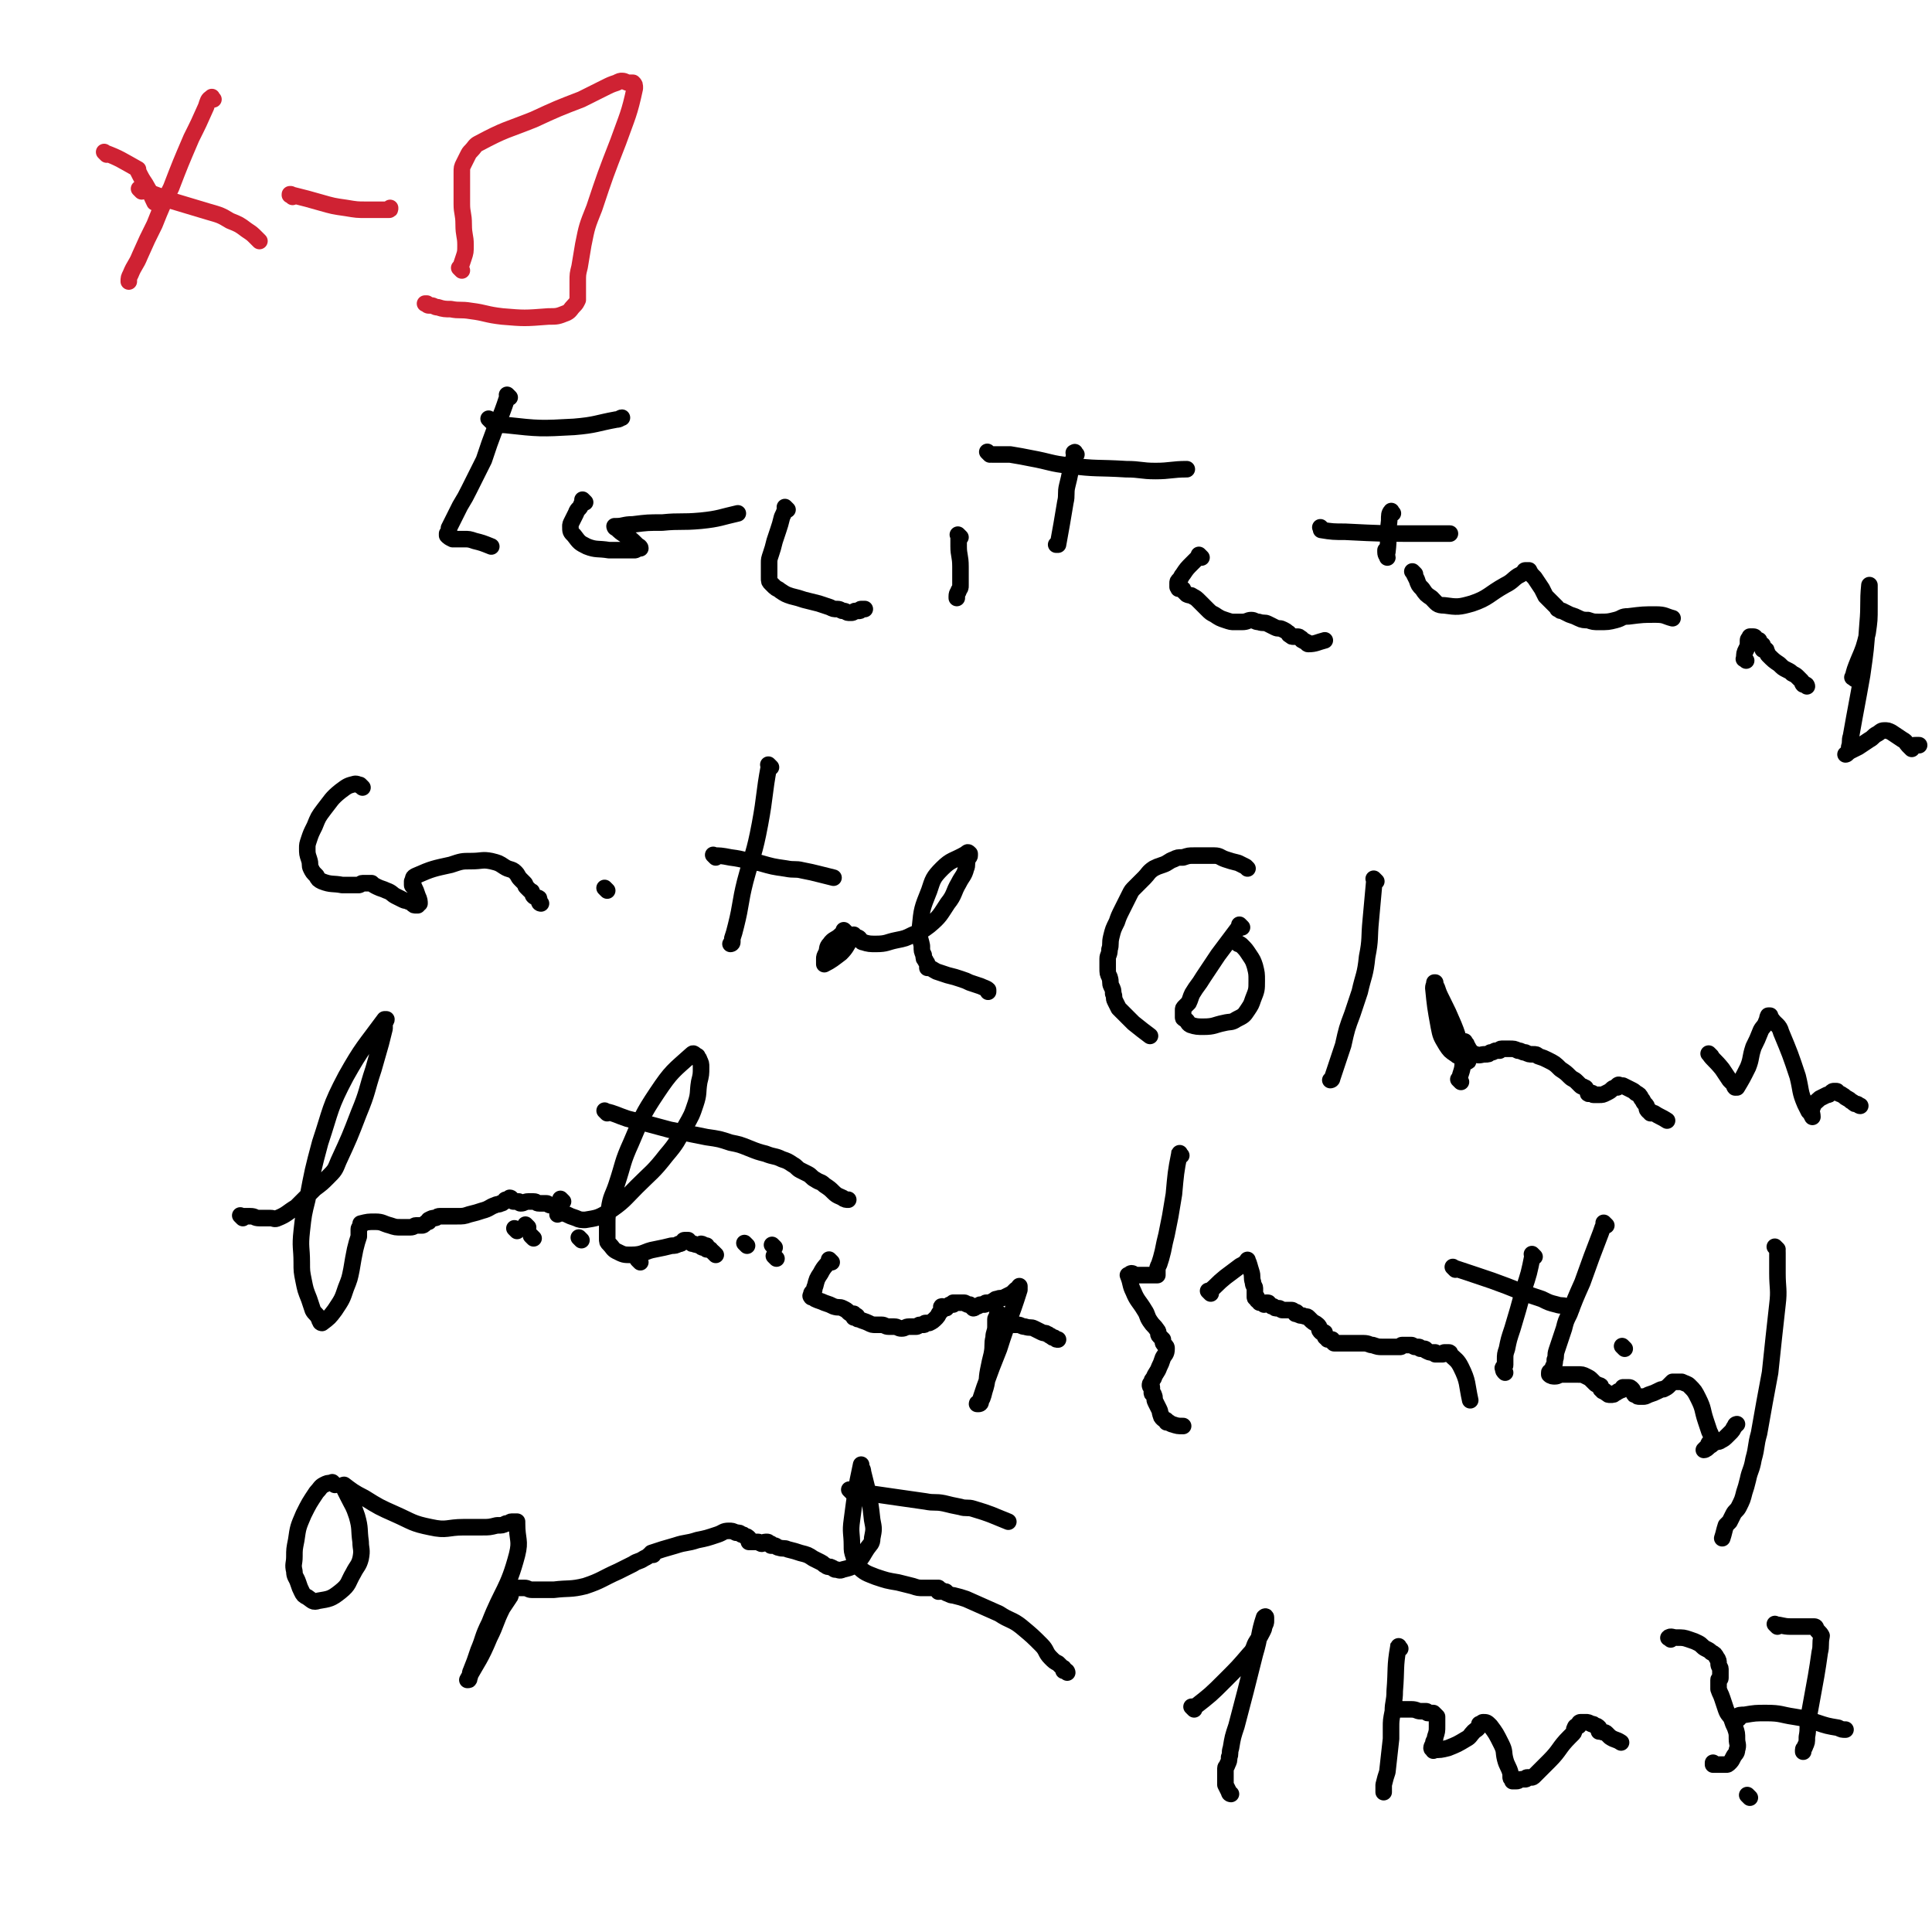 <svg viewBox='0 0 1050 1050' version='1.1' xmlns='http://www.w3.org/2000/svg' xmlns:xlink='http://www.w3.org/1999/xlink'><g fill='none' stroke='#000000' stroke-width='9' stroke-linecap='round' stroke-linejoin='round'><path d='M281,669c-1,-1 -1,-1 -1,-1 -1,-1 0,0 0,0 0,0 0,0 0,0 0,0 0,0 0,0 '/><path d='M287,667c-1,-1 -1,-1 -1,-1 -1,-1 0,0 0,0 '/><path d='M290,673c-1,-1 -1,-1 -1,-1 -1,-1 0,0 0,0 '/><path d='M306,653c-1,-1 -1,-1 -1,-1 -1,-1 0,0 0,0 -1,4 -1,4 -2,8 '/><path d='M316,674c-1,-1 -1,-1 -1,-1 -1,-1 0,0 0,0 '/><path d='M348,686c-1,-1 -1,-1 -1,-1 -1,-1 0,0 0,0 '/><path d='M389,682c-1,-1 -1,-1 -1,-1 -1,-1 0,0 0,0 0,0 0,0 0,0 0,0 0,0 0,0 '/><path d='M406,677c-1,-1 -1,-1 -1,-1 -1,-1 0,0 0,0 '/><path d='M421,678c-1,-1 -1,-1 -1,-1 -1,-1 0,0 0,0 0,0 0,0 0,0 0,0 0,0 0,0 '/><path d='M422,684c-1,-1 -1,-1 -1,-1 -1,-1 0,0 0,0 0,0 0,0 0,0 0,0 0,0 0,0 '/><path d='M452,686c-1,-1 -1,-1 -1,-1 -1,-1 0,0 0,0 0,0 0,0 0,0 0,0 0,0 0,0 -1,-1 0,0 0,0 -2,3 -3,3 -5,7 -2,3 -2,3 -3,7 -1,2 0,2 -1,3 0,1 -1,0 -1,1 0,1 0,1 0,2 0,0 0,0 0,0 0,0 -1,-1 0,-1 0,0 1,1 2,2 2,1 3,1 5,2 3,1 3,1 5,2 3,1 3,0 5,1 2,1 2,1 3,2 1,1 1,1 2,1 1,0 1,0 1,0 0,0 0,1 0,2 0,0 1,-1 1,-1 1,0 1,1 1,1 0,1 0,1 1,1 2,1 3,1 5,2 2,1 2,1 4,1 2,0 2,0 3,0 2,0 2,1 4,1 2,0 2,0 3,0 2,0 2,1 4,1 2,0 2,-1 4,-1 2,0 2,0 4,0 1,0 1,-1 2,-1 1,0 1,0 2,0 1,0 0,-1 1,-1 1,0 1,0 2,0 2,-1 2,-1 4,-3 1,-1 1,-2 2,-3 1,-1 1,-1 1,-2 0,0 0,0 0,0 0,0 0,0 0,-1 -1,0 0,1 0,1 1,0 1,0 2,0 1,0 0,-1 1,-1 1,-1 1,-1 2,-1 0,0 1,0 1,0 0,0 0,-1 0,-1 0,0 1,0 1,0 1,0 1,0 2,0 2,0 2,0 3,0 1,0 1,1 2,1 1,0 1,0 1,0 1,1 1,1 2,2 1,0 1,-1 2,-1 1,0 1,-1 2,-1 1,0 1,0 2,0 1,0 0,-1 1,-1 1,0 1,0 2,0 1,0 1,-1 2,-1 1,-1 1,-1 2,-1 2,-1 2,0 4,-1 2,-1 2,-1 4,-2 1,-1 1,-1 2,-2 1,0 1,0 2,0 0,0 0,-1 0,-1 0,0 0,0 0,0 0,0 0,-1 0,-1 -1,1 0,1 0,2 -5,16 -6,16 -11,32 -4,10 -4,10 -8,21 -1,3 -1,3 -2,6 0,1 0,1 0,2 0,1 -1,1 -1,1 0,0 0,0 0,0 0,0 0,0 -1,0 0,-1 1,0 1,0 2,-3 2,-3 3,-7 2,-6 1,-6 2,-11 1,-5 1,-5 2,-9 1,-5 0,-5 1,-9 0,-3 1,-3 1,-6 0,-2 0,-2 0,-4 0,-1 1,-1 1,-2 0,-1 0,-1 0,-1 0,0 1,0 1,0 0,0 0,0 0,0 0,0 -1,-1 0,0 0,0 0,0 1,1 1,1 1,1 2,2 1,1 1,1 1,1 1,1 0,1 1,1 1,0 1,0 2,0 0,0 0,1 1,1 1,0 1,0 2,0 2,0 2,1 4,1 3,1 3,0 5,1 2,1 2,1 4,2 2,1 2,0 3,1 1,0 1,1 2,1 1,1 1,1 2,1 1,1 1,1 2,1 '/><path d='M642,628c-1,-1 -1,-2 -1,-1 -2,10 -2,11 -3,22 -1,6 -1,6 -2,12 -1,5 -1,5 -2,10 -1,4 -1,4 -2,9 -1,4 -1,4 -2,7 -1,2 -1,2 -1,4 0,1 0,1 0,2 0,0 0,0 -1,0 -1,0 -1,0 -2,0 -4,0 -4,0 -7,0 -1,0 -1,0 -2,0 -1,0 -1,-1 -2,-1 -1,0 -1,1 -2,1 0,0 0,0 0,0 2,5 1,5 3,9 2,5 3,5 6,10 2,3 1,3 3,6 2,3 2,2 4,5 1,1 0,2 1,3 1,1 1,1 2,2 0,0 0,1 0,1 0,1 0,1 1,2 1,1 1,1 1,2 0,3 -1,3 -2,5 -1,3 -1,3 -2,5 -1,3 -2,3 -3,6 -1,1 -1,1 -1,2 0,0 0,0 0,0 -1,1 -1,1 -1,2 0,1 1,0 1,1 0,1 0,2 0,3 0,1 1,0 1,1 1,2 0,2 1,4 1,2 1,2 2,4 1,2 0,2 1,3 0,1 0,1 1,2 1,1 1,0 2,1 0,0 0,1 0,1 0,0 1,0 1,0 1,0 1,1 2,1 3,1 3,1 6,1 '/><path d='M658,703c-1,-1 -1,-1 -1,-1 -1,-1 0,0 0,0 0,0 0,0 0,0 5,-4 4,-4 9,-8 4,-3 4,-3 8,-6 2,-1 2,-1 3,-2 1,0 1,-2 1,-1 1,2 1,3 2,6 1,3 0,3 1,6 0,2 1,2 1,3 0,1 0,1 0,2 0,1 0,1 0,2 0,0 0,0 0,0 0,1 0,1 0,1 0,1 1,0 1,0 0,0 0,1 0,1 0,1 1,1 1,1 1,1 0,1 1,1 0,0 1,0 1,0 1,0 1,1 1,1 1,0 0,-1 1,-1 0,0 1,0 1,0 1,0 0,1 1,1 1,1 1,1 2,1 1,1 1,1 2,1 1,0 1,0 1,0 1,0 1,1 2,1 1,0 1,0 2,0 2,0 2,0 3,0 1,0 1,1 2,2 0,0 0,-1 0,-1 1,0 1,1 1,1 1,1 2,1 3,1 2,1 2,0 3,1 1,1 1,1 2,2 1,1 2,1 3,2 1,1 1,1 1,2 0,1 0,1 1,2 0,0 1,0 1,0 1,0 1,0 1,1 0,0 0,1 0,1 0,1 1,1 1,1 1,1 0,1 1,1 1,0 1,0 2,0 0,0 0,1 0,1 1,1 1,1 1,1 0,0 1,0 1,0 1,0 1,0 1,0 1,0 1,0 2,0 3,0 3,0 5,0 4,0 4,0 7,0 3,0 3,1 5,1 3,1 3,1 5,1 2,0 2,0 3,0 2,0 2,0 3,0 1,0 1,0 2,0 1,0 1,0 2,0 1,0 0,-1 1,-1 0,0 1,0 1,0 1,0 1,0 1,0 1,0 1,0 2,0 0,0 0,0 1,0 1,0 1,1 2,1 1,0 1,0 2,0 1,0 0,1 1,1 1,0 1,0 2,0 1,0 1,1 1,1 2,1 2,1 3,1 1,0 1,0 2,0 0,0 0,0 0,0 0,0 0,1 0,1 0,0 0,0 0,0 1,0 1,0 2,0 1,0 1,0 1,0 1,0 1,0 1,0 1,0 0,-1 1,-1 0,0 1,0 1,0 1,0 1,0 1,0 0,0 0,0 0,0 1,0 1,0 1,1 3,3 4,3 6,7 4,8 3,9 5,18 '/><path d='M834,683c-1,-1 -1,-1 -1,-1 -1,-1 0,0 0,0 -2,10 -2,10 -5,19 -3,11 -3,11 -6,21 -2,6 -2,6 -3,11 -1,3 -1,3 -1,6 0,2 0,2 0,3 0,1 -2,1 -1,2 0,1 0,1 1,2 '/><path d='M791,690c-1,-1 -1,-1 -1,-1 -1,-1 0,0 0,0 0,0 0,0 0,0 6,2 6,2 12,4 9,3 9,3 17,6 10,4 10,4 19,7 4,2 4,2 8,3 3,1 3,0 5,1 2,0 2,1 3,1 '/><path d='M873,666c-1,-1 -1,-1 -1,-1 -1,-1 0,0 0,0 -1,2 -1,2 -2,5 -5,13 -5,13 -10,27 -4,9 -4,9 -7,17 -2,4 -2,4 -3,8 -1,3 -1,3 -2,6 -1,3 -1,3 -2,6 -1,3 0,3 -1,5 0,2 0,2 -1,4 0,1 0,1 -1,2 0,1 -1,0 -1,1 0,0 0,1 0,1 1,1 2,1 3,1 2,0 2,-1 4,-1 2,0 2,0 4,0 2,0 2,0 4,0 3,0 3,0 5,1 2,1 2,1 3,2 1,1 1,1 2,2 1,1 1,0 2,1 1,0 1,0 1,1 0,0 0,1 0,1 0,0 1,0 1,0 0,0 0,1 0,1 0,0 1,0 1,0 1,0 0,1 1,1 1,1 1,1 2,1 2,0 2,0 3,-1 1,0 1,-1 2,-1 1,-1 1,0 2,-1 0,0 0,-1 0,-1 0,0 0,0 0,0 1,0 1,0 2,0 0,0 0,0 0,0 0,0 0,0 1,0 1,0 1,0 2,1 1,1 0,1 1,2 0,1 0,1 1,1 1,1 1,1 2,1 1,0 1,0 2,0 1,0 1,0 3,-1 3,-1 3,-1 5,-2 2,-1 2,-1 3,-1 2,-1 2,-1 3,-2 1,-1 1,-1 2,-2 1,0 1,0 2,0 2,0 2,0 3,0 2,1 3,1 4,2 3,3 3,3 5,7 3,6 2,6 4,12 1,3 1,3 2,6 1,2 1,2 1,3 0,1 0,1 0,2 0,1 0,1 0,1 0,0 -1,0 -1,0 -1,1 0,1 -1,2 0,1 -1,1 -1,1 0,0 0,0 0,0 -1,1 -1,1 -1,1 1,0 2,-1 3,-2 2,-1 1,-1 3,-2 1,-1 2,0 3,-1 2,-1 2,-1 4,-3 1,-1 1,-1 2,-2 1,-1 1,-2 2,-3 0,-1 1,-1 1,-1 '/><path d='M883,733c-1,-1 -1,-1 -1,-1 -1,-1 0,0 0,0 '/><path d='M966,679c-1,-1 -1,-1 -1,-1 -1,-1 0,0 0,0 0,0 0,0 0,0 1,2 1,1 1,3 0,6 0,6 0,11 0,8 1,9 0,17 -2,18 -2,18 -4,37 -3,16 -3,16 -6,33 -2,7 -1,7 -3,14 -1,6 -2,6 -3,11 -1,4 -1,4 -2,7 -1,4 -1,4 -3,8 -1,2 -2,2 -3,4 -1,2 -1,2 -2,4 -1,1 -1,1 -2,2 -1,3 -1,4 -2,7 '/><path d='M132,662c-1,-1 -1,-1 -1,-1 -1,-1 0,0 0,0 0,0 0,0 0,0 2,0 3,0 5,0 3,0 2,1 5,1 3,0 3,0 6,0 2,0 2,1 4,0 5,-2 5,-3 10,-6 5,-5 5,-5 10,-10 4,-3 4,-3 7,-6 4,-4 4,-4 6,-9 6,-13 6,-13 11,-26 5,-12 4,-12 8,-24 2,-7 2,-7 4,-14 1,-4 1,-4 2,-8 0,-1 0,-1 0,-3 0,-1 1,-1 1,-2 0,0 -1,0 -1,0 -11,15 -12,15 -21,31 -9,17 -8,18 -14,36 -4,15 -4,15 -7,31 -2,8 -2,8 -3,17 -1,9 0,9 0,17 0,5 0,5 1,10 1,5 1,5 3,10 1,3 1,3 2,6 1,2 2,2 3,4 1,1 0,1 1,2 0,1 1,1 1,1 4,-3 4,-3 7,-7 4,-6 4,-6 6,-12 2,-5 2,-5 3,-10 1,-6 1,-6 2,-11 1,-4 1,-4 2,-7 0,-2 0,-2 0,-4 0,-1 1,-1 1,-2 0,0 0,-1 0,-1 0,0 0,0 0,0 4,-1 4,-1 8,-1 4,0 4,1 8,2 3,1 3,1 6,1 2,0 3,0 5,0 2,0 2,-1 3,-1 2,0 2,0 3,0 1,0 1,0 2,-1 1,-1 1,-1 2,-1 0,-1 0,-1 0,-1 2,-1 2,-1 3,-1 2,0 1,-1 3,-1 2,0 2,0 3,0 3,0 3,0 6,0 4,0 4,0 7,-1 4,-1 4,-1 7,-2 4,-1 4,-2 7,-3 2,-1 2,0 3,-1 1,0 1,0 2,-1 1,0 0,-1 1,-1 0,0 1,0 1,0 1,0 1,-1 1,-1 1,0 1,1 1,1 1,1 1,1 1,1 1,0 1,0 2,0 0,0 0,0 1,0 0,0 0,1 1,1 2,0 2,-1 4,-1 2,0 2,0 3,0 2,0 1,1 3,1 1,0 1,0 2,0 1,0 1,0 2,0 1,0 1,1 2,1 1,0 1,0 1,0 2,1 2,1 3,2 3,2 2,2 5,3 2,1 2,1 5,2 2,1 3,1 5,1 6,-1 7,-1 12,-4 9,-6 9,-7 16,-14 8,-8 9,-8 16,-17 6,-7 6,-8 10,-15 4,-7 4,-7 6,-13 2,-6 1,-6 2,-12 1,-4 1,-4 1,-8 0,-2 0,-2 -1,-4 0,-1 -1,-1 -1,-2 0,0 0,0 0,0 -2,-1 -2,-2 -3,-1 -10,9 -11,9 -19,21 -8,12 -8,13 -14,27 -5,11 -4,11 -8,23 -2,6 -3,6 -4,13 -1,4 -1,4 -1,8 0,3 0,3 0,5 0,2 0,2 0,3 0,2 0,2 1,3 2,2 2,3 4,4 4,2 4,2 8,2 7,0 7,-2 13,-3 5,-1 5,-1 9,-2 2,0 2,0 4,-1 1,0 1,0 2,-1 1,0 0,-1 1,-1 1,0 1,0 2,0 0,0 0,1 1,1 1,1 1,1 2,1 2,1 2,0 3,1 1,0 1,1 2,1 1,0 1,0 2,0 0,0 0,1 0,1 0,0 1,0 2,0 0,0 0,0 0,0 -2,-1 -2,-1 -3,-2 -1,-1 -2,-1 -2,-1 0,0 1,1 2,1 0,0 0,0 1,0 '/><path d='M330,605c-1,-1 -2,-2 -1,-1 5,1 6,2 12,4 12,3 12,3 23,6 10,2 10,2 20,4 7,1 7,1 13,3 5,1 5,1 10,3 5,2 5,2 9,3 5,2 5,1 9,3 3,1 3,1 6,3 2,1 2,2 4,3 2,1 2,1 4,2 2,1 2,2 4,3 3,2 3,1 5,3 3,2 3,2 5,4 2,2 3,2 5,3 1,1 2,1 3,1 '/><path d='M197,428c-1,-1 -1,-1 -1,-1 -1,-1 0,0 0,0 0,0 0,0 0,0 -1,0 -1,-1 -3,-1 -4,1 -4,1 -8,4 -5,4 -5,5 -9,10 -3,4 -3,4 -5,9 -2,4 -2,4 -3,7 -1,3 -1,3 -1,5 0,3 0,3 1,6 1,3 0,3 1,5 1,2 1,2 3,4 1,2 1,2 3,3 5,2 6,1 11,2 3,0 3,0 6,0 2,0 2,0 3,0 1,0 1,-1 2,-1 1,0 1,0 2,0 0,0 0,0 0,0 1,0 1,0 1,0 1,0 1,0 2,0 1,1 1,1 3,2 2,1 3,1 5,2 3,1 3,2 5,3 2,1 2,1 4,2 2,1 2,0 3,1 1,0 1,0 2,1 1,1 1,1 2,1 1,0 1,0 1,0 0,0 0,-1 0,-1 0,-1 1,0 1,0 0,-1 0,-2 -1,-4 -1,-3 -1,-3 -2,-5 0,-1 -1,0 -1,-1 0,-1 0,-1 0,-1 0,-1 0,-1 0,-1 1,-2 0,-2 2,-3 9,-4 10,-4 19,-6 6,-2 6,-2 11,-2 6,0 6,-1 11,0 4,1 4,1 7,3 3,2 4,1 6,3 2,2 1,2 3,4 1,1 1,1 2,2 1,1 0,1 1,2 1,1 1,1 2,2 1,1 1,0 1,1 1,1 0,1 1,2 1,1 1,0 2,1 1,0 1,0 1,1 0,0 0,1 0,1 0,1 1,1 1,1 '/><path d='M330,484c-1,-1 -1,-1 -1,-1 -1,-1 0,0 0,0 '/><path d='M419,417c-1,-1 -1,-1 -1,-1 -1,-1 0,0 0,0 0,0 0,0 0,0 -3,16 -2,16 -5,32 -3,16 -4,16 -8,31 -3,12 -2,12 -5,24 -1,4 -1,4 -2,7 0,1 0,1 0,2 0,1 -1,1 -1,1 0,0 0,0 0,0 '/><path d='M389,466c-1,-1 -2,-2 -1,-1 3,0 4,0 9,1 8,1 8,2 16,3 7,2 7,2 14,3 5,1 5,0 9,1 5,1 5,1 9,2 4,1 4,1 8,2 '/><path d='M460,507c-1,-1 -1,-1 -1,-1 -1,-1 0,0 0,0 0,1 0,1 -1,1 0,1 0,1 -1,1 -3,3 -4,2 -6,5 -2,2 -1,3 -2,5 -1,2 -1,2 -1,3 0,1 0,1 0,2 0,1 0,1 0,1 4,-2 5,-3 9,-6 3,-3 3,-4 5,-7 1,-1 0,-2 1,-2 0,0 1,0 2,0 0,0 -1,0 -1,-1 0,0 0,0 0,0 1,1 0,1 1,1 1,1 1,0 2,1 1,1 1,2 2,2 3,1 4,1 7,1 6,0 6,-1 11,-2 5,-1 5,-1 9,-3 5,-2 5,-2 9,-5 6,-5 6,-6 10,-12 4,-5 3,-6 6,-11 2,-4 3,-4 4,-8 1,-2 0,-3 1,-5 0,-1 1,-1 1,-2 0,-1 0,-1 0,-1 -1,-1 -1,-1 -2,0 -7,4 -8,3 -13,8 -5,5 -5,6 -7,12 -4,10 -4,10 -5,20 -1,5 0,5 1,10 0,3 0,3 1,5 0,2 0,2 1,3 0,1 1,1 1,2 0,1 0,1 0,2 0,0 1,0 1,0 0,0 0,0 0,0 0,0 -1,-1 0,0 1,0 2,1 4,2 3,1 3,1 6,2 4,1 4,1 7,2 3,1 3,1 5,2 3,1 3,1 6,2 2,1 3,1 4,2 0,0 0,1 0,1 '/><path d='M678,472c-1,-1 -1,-1 -1,-1 -2,-1 -2,-1 -4,-2 -4,-1 -4,-1 -7,-2 -3,-1 -3,-2 -6,-2 -3,0 -3,0 -5,0 -2,0 -2,0 -3,0 -2,0 -2,0 -3,0 -3,0 -3,0 -6,1 -3,0 -3,0 -5,1 -3,1 -3,2 -6,3 -3,1 -3,1 -5,2 -3,2 -3,3 -5,5 -3,3 -3,3 -5,5 -2,2 -2,2 -3,4 -2,4 -2,4 -4,8 -2,4 -2,4 -3,7 -2,4 -2,4 -3,8 -1,4 0,4 -1,7 0,3 -1,3 -1,5 0,2 0,3 0,5 0,3 0,3 1,5 1,3 0,3 1,5 1,2 1,2 1,4 1,2 0,2 1,4 1,2 1,2 2,4 4,4 4,4 8,8 5,4 5,4 9,7 '/><path d='M675,504c-1,-1 -1,-1 -1,-1 -1,-1 0,0 0,0 0,0 0,0 0,0 -6,8 -6,8 -12,16 -4,6 -4,6 -8,12 -3,5 -3,4 -6,9 -1,2 -1,3 -2,5 -1,1 -1,1 -2,2 -1,1 -1,1 -1,2 0,1 0,1 0,1 0,1 0,1 0,2 0,0 0,0 0,1 0,1 1,0 1,1 2,1 1,2 3,3 3,1 4,1 7,1 6,0 6,-1 11,-2 4,-1 4,0 7,-2 4,-2 4,-2 6,-5 2,-3 2,-3 3,-6 2,-5 2,-5 2,-10 0,-4 0,-4 -1,-8 -1,-3 -1,-3 -3,-6 -2,-3 -2,-3 -4,-5 -1,-1 -1,-1 -2,-1 '/><path d='M748,479c-1,-1 -1,-1 -1,-1 -1,-1 0,0 0,0 0,0 0,0 0,0 0,0 0,0 0,0 -1,-1 0,0 0,0 -1,11 -1,11 -2,22 -1,10 0,10 -2,20 -1,10 -2,10 -4,19 -2,6 -2,6 -4,12 -3,8 -3,8 -5,17 -2,6 -2,6 -4,12 -1,3 -1,3 -2,6 0,1 -1,1 -1,1 '/><path d='M794,588c-1,-1 -1,-1 -1,-1 -1,-1 0,0 0,0 0,0 0,0 0,0 1,-5 2,-5 2,-10 0,-3 0,-3 -1,-5 -1,-3 0,-3 -1,-5 -1,-5 -1,-5 -3,-10 -3,-7 -3,-7 -6,-13 -2,-4 -2,-4 -3,-7 -1,-2 -1,-2 -1,-3 -1,0 0,0 0,0 0,0 0,0 0,0 0,1 -1,1 -1,3 1,10 1,10 3,21 1,5 1,5 4,10 2,3 2,3 5,5 1,1 2,1 3,2 1,1 1,1 2,2 0,0 0,0 1,0 1,0 1,0 1,-1 0,-2 0,-2 0,-4 0,-2 0,-2 -1,-4 0,-1 0,-1 -1,-1 0,0 0,0 0,0 0,0 -1,-1 0,-1 0,1 0,1 1,2 1,1 1,2 2,3 1,1 1,2 3,2 2,1 3,0 5,0 2,0 2,0 3,-1 2,0 2,-1 3,-1 1,0 1,0 2,0 0,0 0,-1 1,-1 2,0 2,0 4,0 3,0 3,0 5,1 2,0 2,1 4,1 2,1 2,1 4,1 2,0 2,0 3,1 3,1 3,1 5,2 4,2 4,2 7,5 3,2 3,2 5,4 2,2 2,1 4,3 1,1 1,1 2,2 1,1 1,0 2,1 1,0 1,1 1,1 1,1 1,1 2,2 0,0 -1,0 -1,0 0,1 1,0 2,0 1,0 0,1 1,1 1,0 2,0 3,0 2,0 2,0 4,-1 2,-1 2,-1 3,-2 1,-1 2,-1 3,-1 0,-1 0,-1 0,-1 1,-1 1,0 1,0 1,0 1,0 2,0 2,1 2,1 4,2 2,1 2,1 3,2 2,1 2,1 3,3 1,1 1,2 2,3 1,1 1,1 1,2 0,1 0,1 1,2 0,0 1,0 1,0 0,0 0,1 0,1 0,0 1,0 2,0 3,2 4,2 7,4 '/><path d='M930,574c-1,-1 -2,-2 -1,-1 2,3 3,3 7,8 2,3 2,3 4,6 1,1 1,1 2,2 1,1 0,1 1,2 0,0 1,0 1,0 3,-5 3,-5 6,-11 2,-5 1,-5 3,-11 2,-4 2,-4 4,-9 1,-2 2,-2 3,-5 1,-1 0,-1 1,-3 0,0 0,0 1,0 0,0 0,0 0,0 0,1 0,1 1,2 2,3 4,3 5,7 5,12 5,12 9,24 2,8 1,8 4,15 1,2 1,2 2,4 1,1 1,1 2,3 0,0 0,0 0,0 0,-2 -1,-3 0,-5 1,-3 2,-3 4,-5 2,-1 2,-1 4,-2 1,0 1,0 2,-1 1,-1 1,-1 2,-1 0,0 1,0 1,0 1,0 0,1 1,1 1,1 1,0 2,1 2,1 1,1 3,2 2,1 1,1 3,2 1,1 1,1 2,1 1,0 1,1 2,1 0,0 0,0 0,0 '/><path d='M182,807c-1,-1 -1,-1 -1,-1 -1,-1 0,0 0,0 0,0 -1,0 -1,0 -2,0 -2,0 -4,1 -2,1 -2,2 -4,4 -4,6 -4,6 -7,12 -3,7 -3,7 -4,14 -1,5 -1,5 -1,9 0,4 -1,4 0,8 0,3 1,3 2,6 1,3 1,3 2,5 1,2 1,2 3,3 3,2 3,3 6,2 6,-1 7,-1 12,-5 5,-4 4,-5 7,-10 2,-4 3,-4 4,-8 1,-5 0,-5 0,-9 -1,-7 0,-7 -2,-14 -2,-6 -2,-5 -5,-11 -1,-2 -1,-2 -2,-4 0,-1 0,-1 0,-1 0,0 0,0 0,0 0,0 -1,-1 0,-1 4,3 5,4 11,7 8,5 8,5 17,9 9,4 9,5 19,7 9,2 9,0 18,0 5,0 5,0 10,0 4,0 4,0 8,-1 3,0 3,0 5,-1 2,0 2,-1 3,-1 1,0 1,0 1,0 1,0 1,0 1,0 1,0 1,0 1,0 0,0 0,0 0,1 0,9 2,9 0,17 -5,19 -8,19 -15,37 -4,8 -3,8 -6,15 -2,6 -2,6 -4,11 -1,2 0,2 -1,4 0,1 0,1 -1,1 0,0 0,0 0,0 6,-11 7,-11 12,-23 4,-8 3,-8 7,-16 2,-3 2,-3 4,-6 1,-1 0,-2 1,-3 0,-1 1,-1 1,-1 0,0 0,0 0,0 1,-1 0,-1 1,-1 0,0 1,0 1,0 1,0 1,0 2,0 1,0 1,0 1,0 1,0 1,0 1,0 2,0 2,1 4,1 6,0 6,0 12,0 8,-1 9,0 17,-2 9,-3 9,-4 18,-8 4,-2 4,-2 8,-4 3,-2 3,-1 6,-3 2,-1 2,-1 3,-2 1,0 1,0 2,0 0,0 0,0 0,0 0,0 -1,0 -1,0 0,-1 0,-1 0,-1 6,-2 6,-2 13,-4 6,-2 6,-1 12,-3 5,-1 5,-1 11,-3 3,-1 3,-2 6,-2 2,0 2,0 4,1 2,0 2,0 3,1 1,0 1,0 2,1 1,0 1,0 2,1 0,1 0,1 0,2 1,0 1,0 3,0 1,0 1,0 2,0 1,0 1,1 2,1 1,0 1,-1 2,-1 1,0 1,0 1,0 1,0 0,1 1,1 0,0 1,0 1,0 0,0 0,1 0,1 0,0 1,0 2,0 1,0 1,1 2,1 3,1 3,0 5,1 4,1 4,1 7,2 4,1 4,1 7,3 2,1 2,1 4,2 2,1 1,1 3,2 1,1 2,0 3,1 1,0 1,1 2,1 2,0 2,1 4,0 4,-1 5,-1 8,-4 3,-3 3,-4 5,-7 2,-3 3,-3 3,-6 1,-5 1,-5 0,-10 -1,-9 -1,-9 -3,-18 -1,-4 -1,-4 -2,-8 0,-2 -1,-2 -1,-3 0,0 0,0 0,0 0,0 0,-1 0,-1 -3,14 -3,15 -5,30 -1,7 0,7 0,14 0,3 0,3 1,6 0,1 1,1 1,2 1,2 0,2 1,3 4,4 5,4 10,6 6,2 6,2 12,3 4,1 4,1 8,2 3,1 3,1 6,1 2,0 2,0 4,0 1,0 1,0 2,0 1,0 2,0 2,0 0,0 0,1 0,2 0,0 1,-1 1,-1 1,0 1,1 1,1 1,0 1,0 2,0 0,0 0,1 1,1 2,1 2,1 3,1 4,1 4,1 7,2 9,4 9,4 18,8 6,4 7,3 12,7 6,5 6,5 11,10 3,3 2,4 5,7 2,2 2,2 4,3 1,1 1,1 2,2 1,1 1,0 1,1 0,0 0,1 0,1 0,0 1,0 1,0 1,0 1,1 1,1 '/><path d='M463,811c-1,-1 -1,-1 -1,-1 -1,-1 0,0 0,0 0,0 0,0 0,0 13,2 13,2 27,4 7,1 7,1 14,2 5,1 5,0 10,1 4,1 4,1 9,2 3,1 4,0 7,1 10,3 9,3 19,7 0,0 0,0 0,0 '/><path d='M649,929c-1,-1 -1,-1 -1,-1 -1,-1 0,0 0,0 0,0 0,0 0,0 1,0 1,0 1,0 9,-7 9,-7 17,-15 7,-7 7,-7 13,-14 3,-3 2,-4 4,-7 2,-3 2,-3 3,-5 1,-2 1,-2 1,-3 1,-2 1,-2 1,-3 0,-1 0,-1 0,-1 0,-1 0,-1 0,-1 0,0 0,0 0,0 0,0 0,-1 -1,0 -3,9 -2,10 -5,20 -5,20 -5,20 -10,39 -2,6 -2,6 -3,12 -1,3 0,3 -1,5 0,2 0,2 -1,4 0,1 -1,1 -1,2 0,1 0,1 0,2 0,2 0,2 0,3 0,2 0,2 0,4 1,2 1,2 2,4 0,1 1,1 1,1 '/><path d='M761,896c-1,-1 -1,-2 -1,-1 -2,11 -1,12 -2,24 0,6 -1,6 -1,11 -1,5 -1,5 -1,9 0,3 0,3 0,6 -1,9 -1,9 -2,18 -1,3 -1,3 -2,7 0,2 0,2 0,4 '/><path d='M760,929c-1,-1 -1,-2 -1,-1 -1,0 -1,1 0,1 1,0 2,0 3,0 3,0 3,0 5,0 3,0 3,1 5,1 2,0 2,0 3,0 1,0 0,1 1,1 1,0 1,0 2,0 1,0 1,0 1,0 1,1 1,1 2,2 0,0 0,0 0,0 0,2 0,2 0,5 0,3 0,3 -1,6 0,2 -1,2 -1,3 0,1 -1,2 -1,3 0,1 1,0 1,1 0,0 0,1 0,0 4,0 4,0 8,-1 5,-2 5,-2 10,-5 2,-1 2,-2 4,-4 1,-1 2,-1 3,-3 0,0 0,-1 0,-1 0,0 1,0 1,0 1,0 0,-1 1,-1 2,0 2,0 4,2 3,4 3,4 6,10 2,4 1,4 2,8 1,4 2,4 3,8 0,1 0,1 0,2 0,1 1,0 1,1 0,0 0,0 0,1 0,0 0,0 0,0 0,0 0,0 0,0 1,0 1,0 2,0 2,0 1,-1 3,-1 1,0 1,0 2,0 1,0 0,-1 1,-1 1,0 1,0 2,0 1,0 1,0 2,-1 4,-4 4,-4 8,-8 6,-6 5,-7 11,-13 1,-1 1,-1 2,-2 1,-1 0,-2 1,-3 0,-1 1,-1 2,-1 0,-1 0,-2 1,-2 1,0 2,0 3,0 1,0 1,0 3,1 1,0 1,0 2,1 1,0 1,0 2,1 0,1 0,1 0,2 0,0 1,0 1,0 2,1 2,0 3,1 1,1 1,1 2,2 3,2 3,1 6,3 0,0 0,0 0,0 '/><path d='M908,891c-1,-1 -2,-1 -1,-1 1,-1 2,0 4,0 4,0 4,0 7,1 3,1 3,1 5,2 2,1 2,2 4,3 2,1 2,1 3,2 2,1 2,1 3,3 1,1 1,2 1,3 0,2 1,2 1,3 0,2 0,2 0,3 0,1 0,1 0,2 0,1 -1,0 -1,1 0,0 0,0 0,1 0,1 0,1 0,2 0,0 0,0 0,0 0,1 0,1 0,2 1,3 1,2 2,5 1,3 1,3 2,6 1,3 2,3 3,5 1,3 1,3 2,5 1,3 1,3 1,6 0,3 1,3 0,6 0,2 -1,2 -2,4 -1,2 -1,2 -2,3 -1,1 -1,1 -2,1 -2,0 -2,0 -4,0 -2,0 -2,0 -3,0 0,0 0,-1 0,-1 0,0 0,0 0,0 '/><path d='M951,977c-1,-1 -1,-1 -1,-1 -1,-1 0,0 0,0 0,0 0,0 0,0 '/><path d='M966,884c-1,-1 -2,-2 -1,-1 3,0 4,1 8,1 4,0 4,0 7,0 2,0 2,0 4,0 1,0 1,0 2,0 0,0 0,0 0,0 1,0 1,1 1,1 1,2 2,2 3,4 0,0 0,0 0,0 -1,5 0,5 -1,9 -1,7 -1,7 -2,13 -2,11 -2,11 -4,22 -1,6 0,6 -1,11 0,3 0,3 -1,5 0,1 -1,1 -1,2 0,1 0,1 0,1 0,0 0,0 0,0 0,0 0,0 0,0 '/><path d='M945,934c-1,-1 -2,-1 -1,-1 1,-1 2,-1 4,-1 6,-1 6,-1 12,-1 8,0 8,1 15,2 6,1 6,1 12,3 6,2 6,2 12,3 2,1 2,1 4,1 '/><path d='M277,216c-1,-1 -1,-1 -1,-1 -1,-1 0,0 0,0 0,0 0,0 0,0 0,0 0,0 0,0 -1,-1 0,0 0,0 0,0 0,0 0,0 -3,9 -3,9 -7,18 -3,8 -3,8 -6,17 -4,8 -4,8 -8,16 -2,4 -2,4 -5,9 -2,4 -2,4 -4,8 -1,2 -1,2 -2,4 0,1 0,1 0,2 0,1 0,1 -1,1 0,0 0,0 0,0 0,1 0,1 0,1 1,1 1,1 3,2 3,0 3,0 6,0 3,0 3,0 6,1 4,1 4,1 9,3 0,0 0,0 0,0 '/><path d='M267,229c-1,-1 -1,-1 -1,-1 -1,-1 0,0 0,0 0,0 0,0 0,0 0,0 -1,-1 0,0 3,1 4,3 9,3 18,2 19,2 37,1 12,-1 12,-2 23,-4 2,0 2,-1 3,-1 '/><path d='M318,273c-1,-1 -1,-1 -1,-1 -1,-1 0,0 0,0 0,1 0,1 -1,2 -1,3 -2,2 -3,5 -1,2 -1,2 -2,4 -1,2 -1,2 -1,3 0,3 0,3 2,5 3,4 3,4 7,6 5,2 6,1 12,2 4,0 4,0 7,0 2,0 2,0 4,0 2,0 2,0 3,0 1,0 1,-1 2,-1 1,0 1,0 1,0 0,-1 -1,-1 -2,-2 -3,-3 -3,-3 -6,-5 -3,-2 -3,-2 -5,-4 -1,0 -1,-1 -1,-1 0,0 0,0 0,0 1,0 1,0 1,0 4,0 4,-1 9,-1 8,-1 8,-1 16,-1 10,-1 10,0 21,-1 10,-1 11,-2 20,-4 '/><path d='M428,277c-1,-1 -1,-1 -1,-1 -1,-1 0,0 0,0 -1,3 -1,3 -2,5 -1,4 -1,4 -2,7 -1,3 -1,3 -2,6 -1,4 -1,4 -2,7 -1,3 -1,3 -1,5 0,2 0,2 0,4 0,2 0,2 0,4 0,2 0,2 1,3 1,1 1,1 2,2 1,1 2,1 3,2 3,2 3,2 6,3 4,1 4,1 7,2 4,1 4,1 8,2 3,1 3,1 6,2 2,1 2,1 4,1 2,0 2,1 3,1 2,0 2,1 3,1 1,0 1,0 2,0 1,0 1,-1 2,-1 1,0 1,0 2,0 1,0 0,-1 1,-1 1,0 1,0 2,0 0,0 0,0 0,0 0,0 0,0 0,0 0,0 0,0 0,0 '/><path d='M522,292c-1,-1 -1,-1 -1,-1 -1,-1 0,0 0,0 0,0 0,0 0,0 0,3 0,3 0,6 0,5 1,5 1,11 0,3 0,3 0,6 0,2 0,2 0,4 0,2 0,1 -1,3 0,1 -1,1 -1,3 0,0 0,0 0,1 0,0 0,0 0,0 '/><path d='M585,247c-1,-1 -1,-2 -1,-1 -1,0 0,0 0,1 -1,4 -1,4 -2,8 -1,5 -1,5 -2,9 -1,4 0,5 -1,9 -2,12 -2,12 -4,23 0,0 -1,0 -1,0 0,0 0,0 0,0 '/><path d='M538,247c-1,-1 -1,-1 -1,-1 -1,-1 0,0 0,0 1,1 1,1 3,1 5,0 5,0 9,0 6,1 6,1 11,2 11,2 11,3 21,4 15,2 15,1 31,2 8,0 8,1 16,1 8,0 9,-1 17,-1 '/><path d='M653,303c-1,-1 -1,-1 -1,-1 -1,-1 0,0 0,0 -2,2 -2,2 -4,4 -3,3 -3,3 -5,6 -1,1 -1,2 -2,3 -1,1 -1,1 -1,2 0,1 0,1 0,2 0,0 0,0 0,0 1,1 0,1 1,1 0,0 1,0 1,0 1,0 1,0 1,1 1,1 1,1 2,2 0,0 0,0 0,0 2,1 2,0 3,1 2,1 2,1 4,3 2,2 2,2 4,4 2,2 2,2 4,3 3,2 3,2 6,3 3,1 3,1 5,1 2,0 2,0 4,0 3,0 3,-1 5,-1 2,0 2,1 4,1 3,1 3,0 5,1 2,1 2,1 4,2 2,1 2,0 4,1 2,1 2,1 3,2 1,0 0,1 1,1 1,1 1,1 2,1 1,0 1,0 2,0 1,0 1,0 2,1 1,0 0,1 1,1 1,1 1,0 2,1 1,0 0,1 1,1 4,0 5,-1 9,-2 '/><path d='M757,279c-1,-1 -1,-2 -1,-1 -1,1 -1,2 -1,5 -1,8 0,9 -1,17 0,0 -1,-1 -1,-1 0,0 0,1 0,1 0,2 1,2 1,3 '/><path d='M719,288c-1,-1 -1,-1 -1,-1 -1,-1 0,0 0,0 0,0 0,1 0,1 6,1 7,1 13,1 20,1 20,1 40,1 9,0 9,0 17,0 '/><path d='M769,312c-1,-1 -1,-1 -1,-1 -1,-1 0,0 0,0 0,0 0,0 0,0 1,2 1,2 2,4 1,3 1,3 3,5 2,3 2,3 5,5 3,3 3,4 7,4 7,1 8,1 15,-1 9,-3 9,-5 18,-10 4,-2 4,-3 7,-5 2,-1 2,-1 3,-2 1,0 0,-1 1,-1 1,0 1,0 2,0 1,2 1,2 3,4 2,3 2,3 4,6 1,2 1,2 2,4 1,1 1,1 2,2 1,1 1,1 2,2 1,1 1,1 2,2 1,1 0,1 1,1 1,1 1,1 2,1 2,1 2,1 4,2 3,1 3,1 5,2 2,1 3,1 5,1 3,1 3,1 6,1 5,0 5,0 9,-1 4,-1 3,-2 7,-2 8,-1 8,-1 15,-1 5,0 5,1 9,2 '/><path d='M949,359c-1,-1 -2,-1 -1,-1 0,-3 0,-3 1,-5 1,-2 1,-2 1,-4 0,-1 0,-1 0,-1 0,-1 1,-1 1,-1 0,0 0,0 0,-1 0,0 0,0 0,0 1,0 1,0 2,0 1,0 1,1 1,1 1,1 0,1 1,1 0,0 1,0 1,0 0,0 0,1 0,1 0,1 0,1 1,1 1,1 1,0 1,1 0,1 0,1 0,2 0,0 1,0 1,0 1,0 1,0 1,1 1,1 0,1 1,2 3,3 3,3 6,5 2,2 2,2 4,3 2,1 2,1 3,2 2,1 2,1 3,2 1,1 1,1 2,2 1,1 0,1 1,2 0,0 1,0 1,0 1,0 1,1 1,1 0,0 0,0 0,0 '/><path d='M1008,369c-1,-1 -2,-1 -1,-1 1,-4 1,-4 3,-9 3,-7 3,-7 5,-15 1,-7 1,-7 1,-14 0,-3 0,-3 0,-6 0,-2 0,-2 0,-4 0,-1 0,-1 0,-1 0,-1 0,-1 0,-1 0,0 0,0 0,0 -1,10 0,10 -1,21 -1,14 -1,14 -3,28 -3,17 -3,16 -6,33 -1,3 0,3 -1,6 0,2 0,2 -1,3 0,1 -1,1 -1,1 0,0 0,0 0,0 2,-1 1,-1 3,-2 2,-1 2,-1 4,-2 3,-2 3,-2 6,-4 2,-1 2,-2 4,-3 2,-1 2,-2 4,-2 2,0 2,0 4,1 3,2 3,2 6,4 2,1 2,2 3,3 1,1 1,1 2,2 0,0 0,-1 0,-1 1,-1 1,-1 2,-1 1,0 1,0 2,0 '/></g>
<g fill='none' stroke='#CF2233' stroke-width='9' stroke-linecap='round' stroke-linejoin='round'><path d='M58,84c-1,-1 -2,-2 -1,-1 8,3 9,4 18,9 0,0 0,1 0,1 2,4 2,4 4,7 3,5 3,6 5,10 '/><path d='M116,54c-1,-1 -1,-2 -1,-1 -2,1 -2,2 -3,5 -4,9 -4,9 -8,17 -6,14 -6,14 -11,27 -5,10 -5,10 -9,20 -4,8 -4,8 -8,17 -2,5 -3,5 -5,10 -1,2 -1,2 -1,4 0,0 0,0 0,0 '/><path d='M159,107c-1,-1 -1,-1 -1,-1 -1,-1 0,0 0,0 0,0 0,0 0,0 0,0 -1,0 0,0 0,-1 0,0 1,0 8,2 8,2 15,4 7,2 7,2 14,3 6,1 6,1 11,1 4,0 4,0 8,0 2,0 2,0 4,0 1,0 1,0 1,-1 '/><path d='M77,104c-1,-1 -1,-1 -1,-1 -1,-1 0,0 0,0 0,0 1,0 1,0 8,3 8,3 16,6 10,3 10,3 20,6 7,2 7,2 12,5 5,2 5,2 9,5 3,2 3,2 5,4 1,1 1,1 2,2 '/><path d='M251,147c-1,-1 -1,-1 -1,-1 -1,-1 0,0 0,0 1,-3 1,-3 2,-6 1,-3 1,-3 1,-7 0,-5 -1,-5 -1,-11 0,-6 -1,-6 -1,-11 0,-5 0,-5 0,-9 0,-4 0,-4 0,-8 0,-3 0,-3 1,-5 1,-2 1,-2 2,-4 1,-2 1,-2 2,-3 2,-2 2,-3 4,-4 15,-8 15,-7 30,-13 13,-6 13,-6 26,-11 6,-3 6,-3 12,-6 4,-2 4,-2 7,-3 2,-1 2,-1 3,-1 2,0 2,1 4,1 1,0 1,0 2,0 1,1 1,1 1,3 -3,14 -4,15 -9,29 -7,18 -7,18 -13,36 -4,10 -4,10 -6,20 -1,6 -1,6 -2,12 -1,4 -1,4 -1,8 0,3 0,3 0,5 0,2 0,2 0,3 0,1 0,1 0,2 -1,2 -1,2 -2,3 -2,2 -2,3 -4,4 -5,2 -5,2 -10,2 -13,1 -13,1 -25,0 -9,-1 -9,-2 -17,-3 -6,-1 -6,0 -11,-1 -3,0 -4,0 -7,-1 -2,0 -2,-1 -4,-1 -1,0 -1,0 -1,0 -1,0 -1,-1 -1,-1 0,0 0,0 -1,0 '/></g>
</svg>